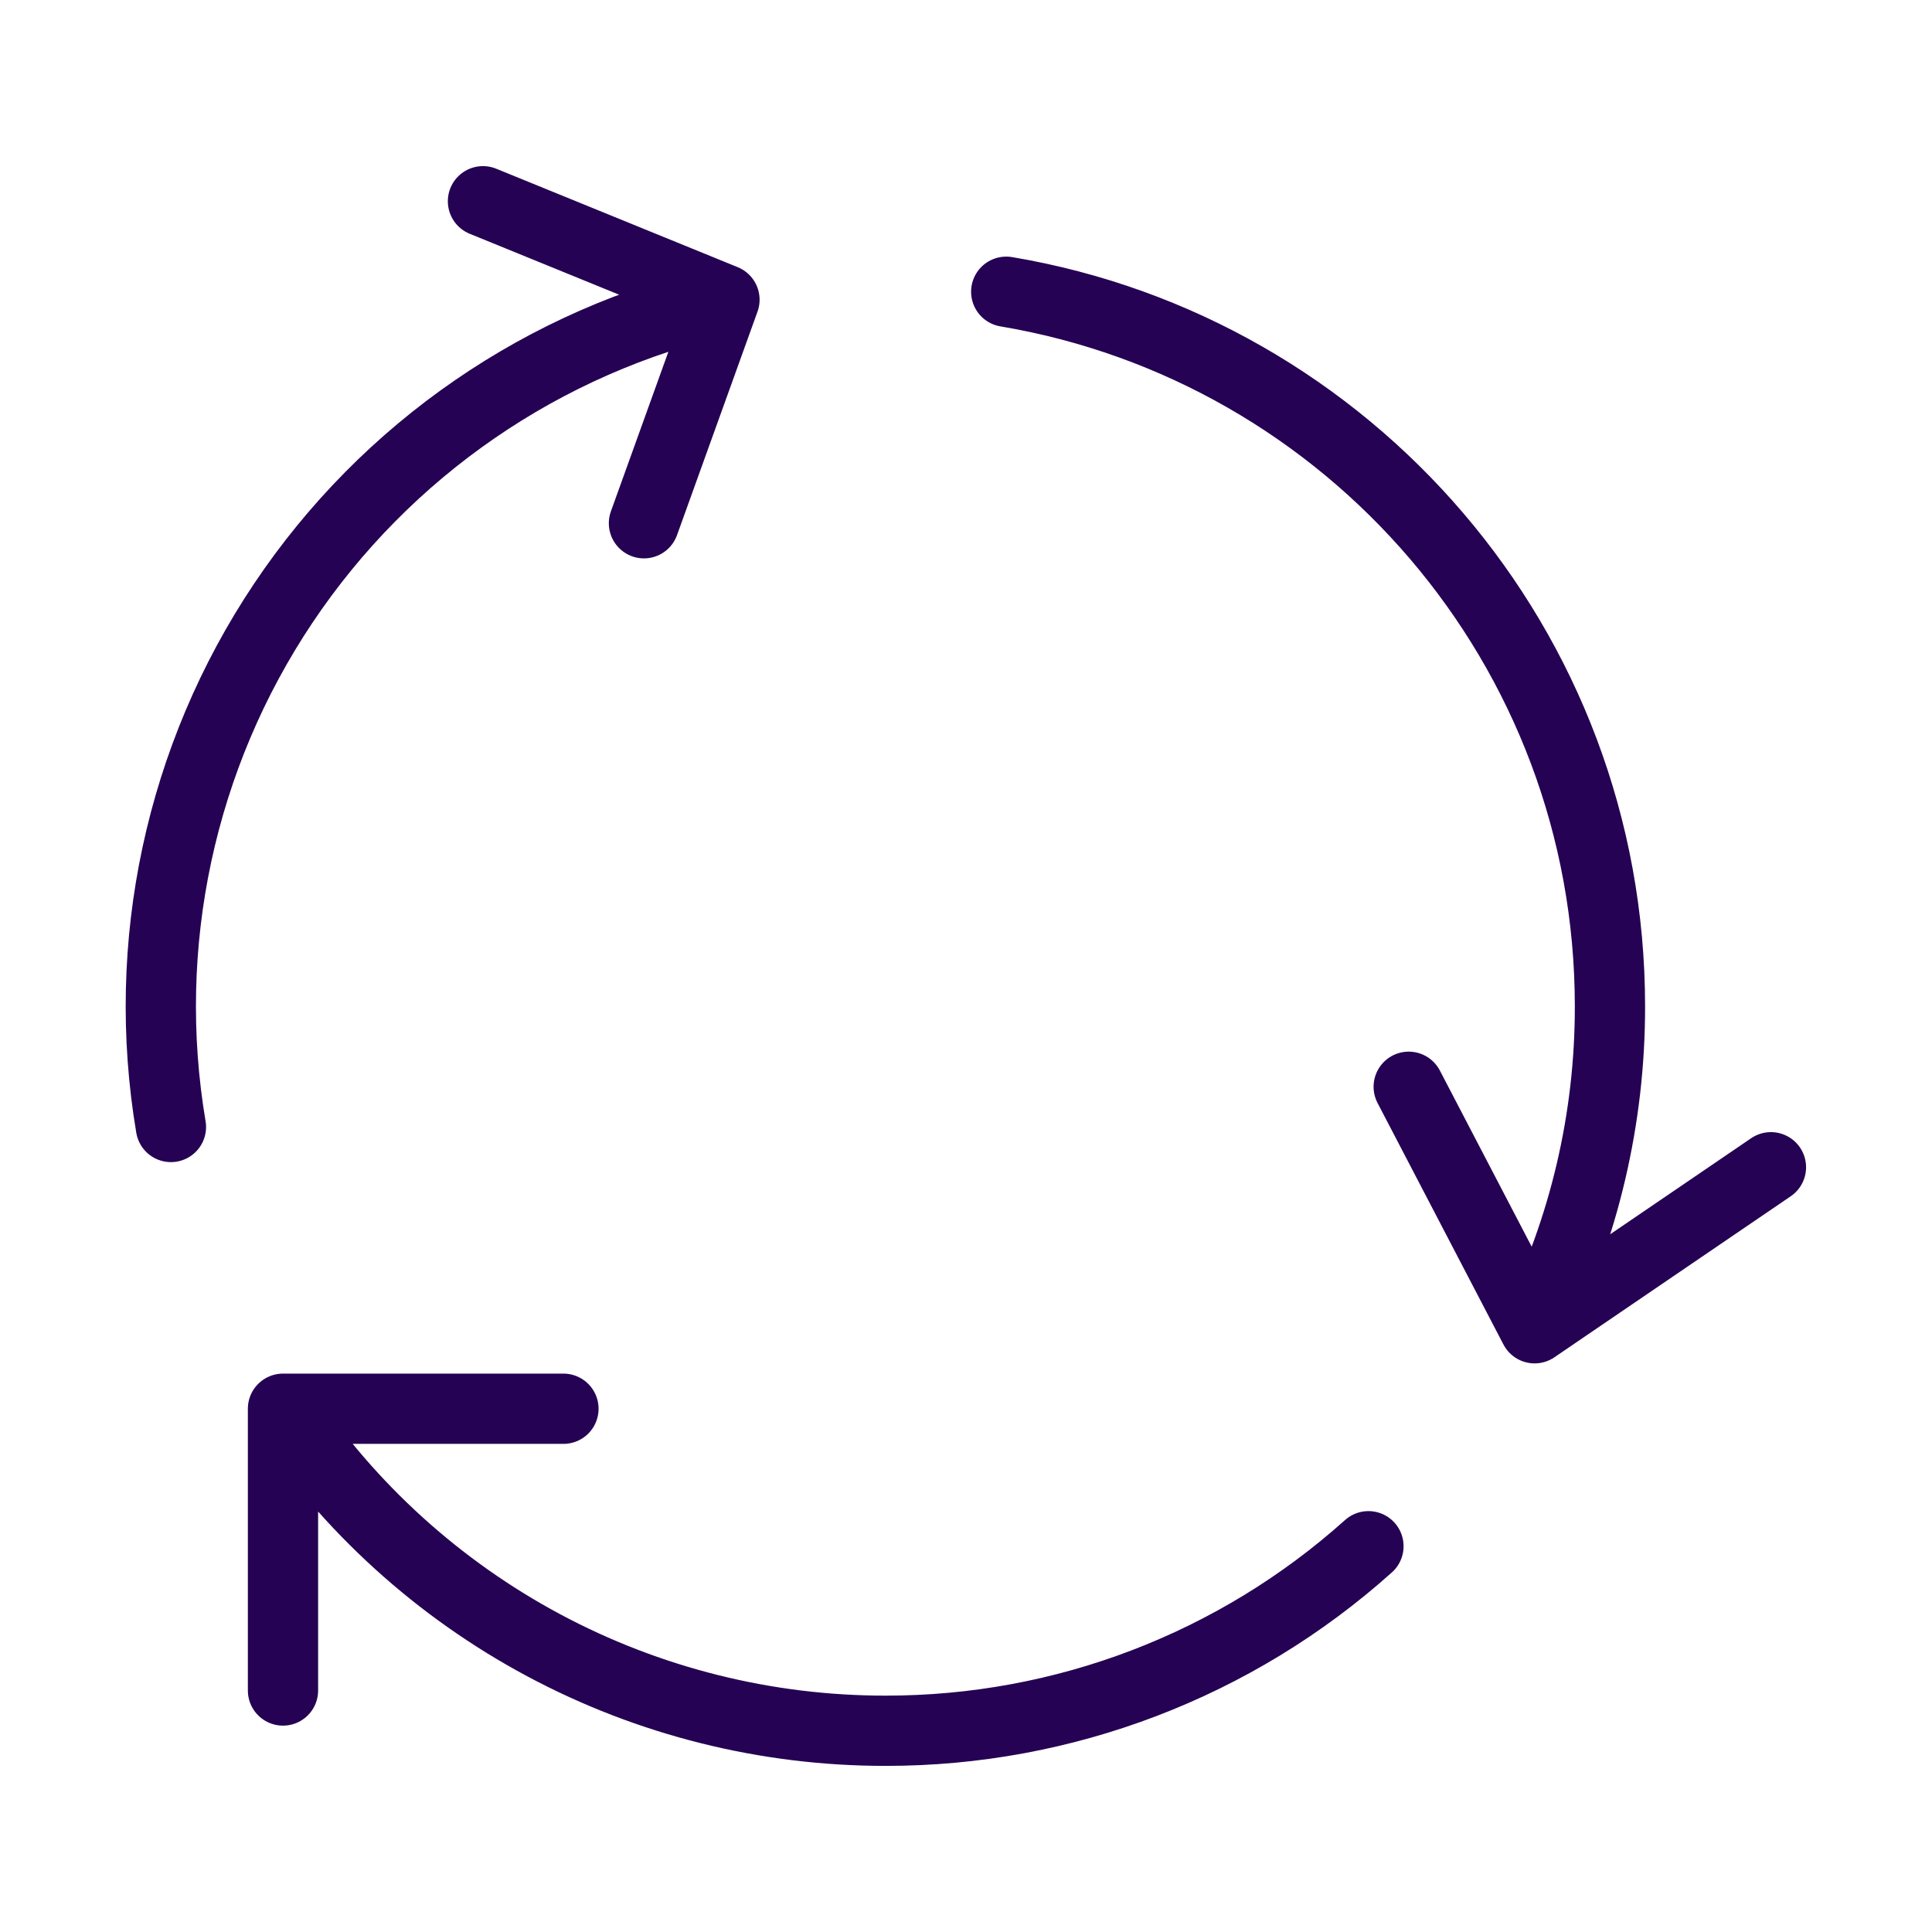 <svg xmlns="http://www.w3.org/2000/svg" fill="none" viewBox="0 0 55 55" height="55" width="55">
<g id="hugeicons:recycle-03">
<path stroke-linejoin="round" stroke-linecap="round" stroke-width="2" stroke="#250253" d="M20.624 8.532C15.487 9.703 10.992 12.796 8.062 17.175C5.132 21.554 3.989 26.888 4.866 32.083M20.624 8.532L13.749 5.729M20.624 8.532L18.332 14.896M43.687 37.813C45.102 34.964 45.837 31.826 45.832 28.646C45.832 18.425 38.4 9.944 28.645 8.305M43.687 37.813L50.415 33.229M43.687 37.813L40.103 30.938M8.056 40.104C9.939 42.926 12.49 45.239 15.482 46.839C18.474 48.438 21.815 49.273 25.207 49.271C30.282 49.277 35.179 47.406 38.957 44.018M8.056 40.104H16.04M8.056 40.104V48.125" id="Vector"></path>
</g>
</svg>
